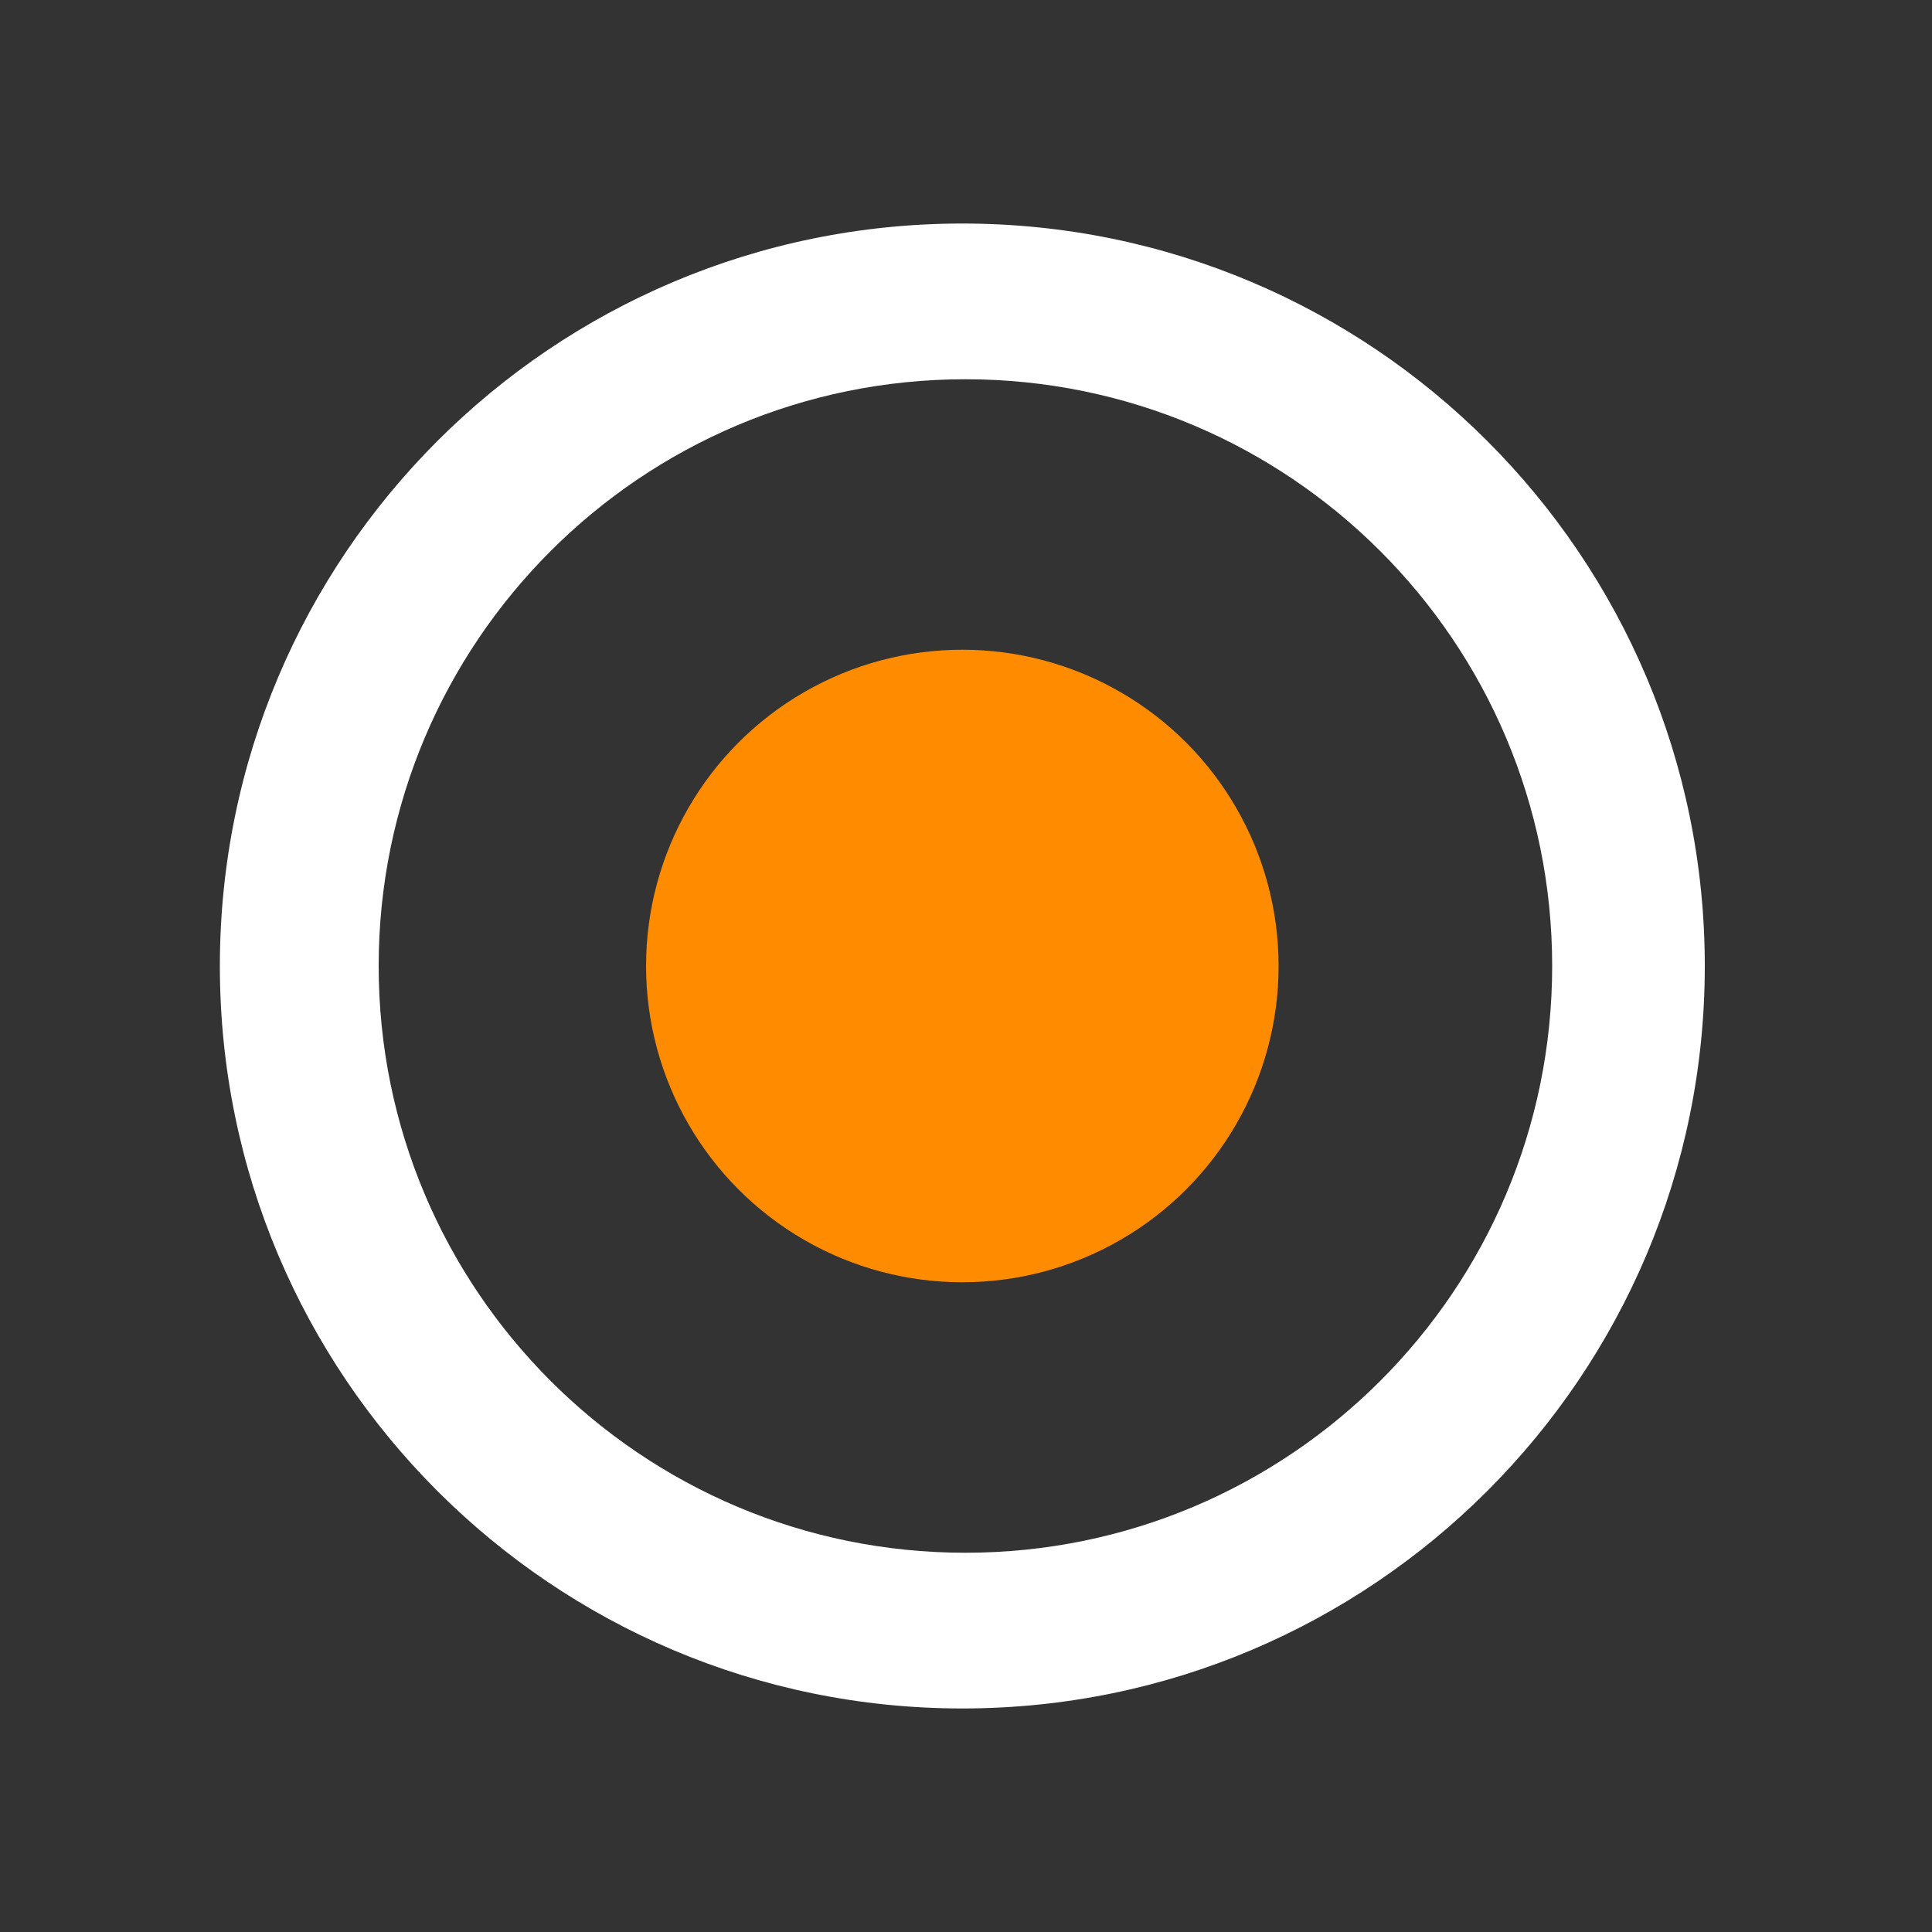 <?xml version="1.0" encoding="UTF-8"?>
<svg id="_Слой_1" data-name="Слой_1" xmlns="http://www.w3.org/2000/svg" viewBox="0 0 100 100">
  <rect x="0" y="0" width="100" height="100" fill="#333333" stroke="none"/>
  <defs>
    <style>
      .cls-1 {
        fill: #fff;
      }

      .cls-2 {
        fill: #ff8b00;
      }
    </style>
  </defs>
  <g id="all">
    <path class="cls-1" d="M49.81,11.57c-21.22,0-38.43,17.21-38.43,38.43s17.21,38.43,38.43,38.43,38.43-17.21,38.43-38.43S71.03,11.57,49.81,11.57ZM49.97,80.37c-16.77,0-30.37-13.6-30.37-30.37s13.6-30.37,30.37-30.37,30.37,13.6,30.37,30.37-13.6,30.37-30.37,30.37Z"/>
    <circle class="cls-2" cx="49.81" cy="50" r="16.37"/>
  </g>
</svg>